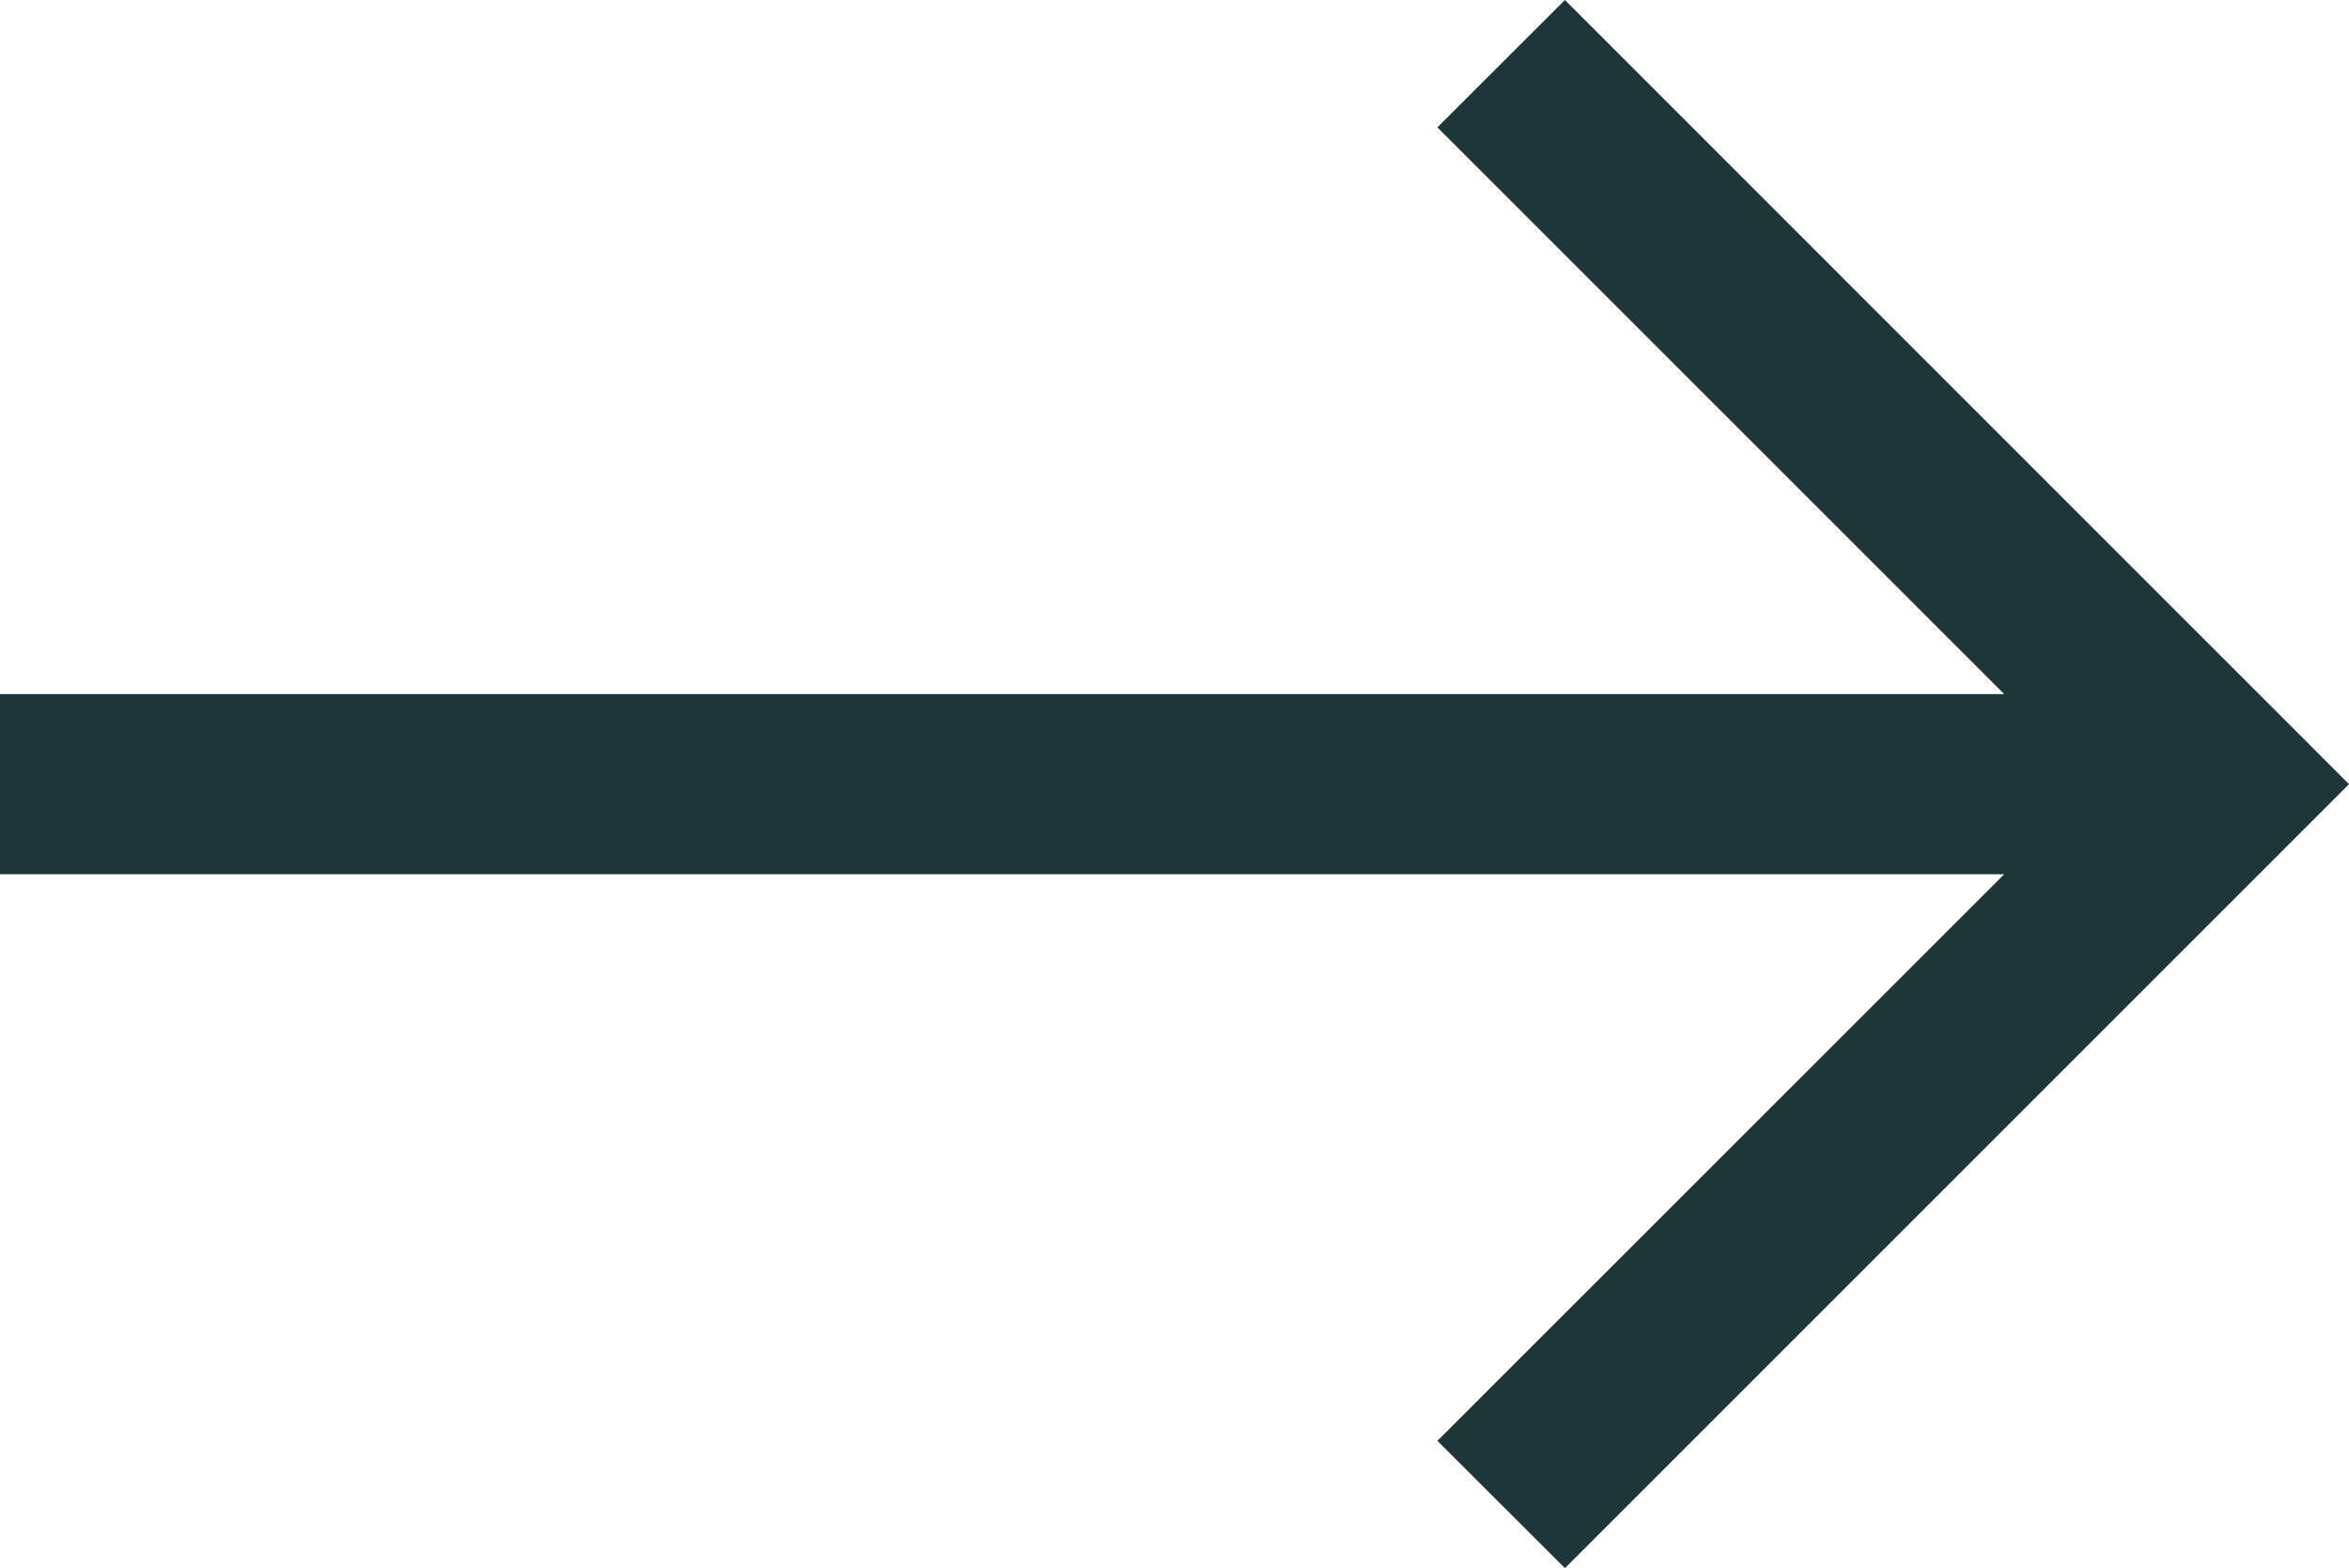 <svg id="a37da03b-89ab-44bf-949b-87ec602cd059" data-name="Camada 1" xmlns="http://www.w3.org/2000/svg" viewBox="0 0 13.041 8.707"><title>seta-carrousel-direita</title><polygon points="8.688 0 7.98 0.707 11.127 3.854 0 3.854 0 4.854 11.127 4.854 7.98 8 8.688 8.707 13.041 4.354 8.688 0" style="fill:#1e3637"/></svg>